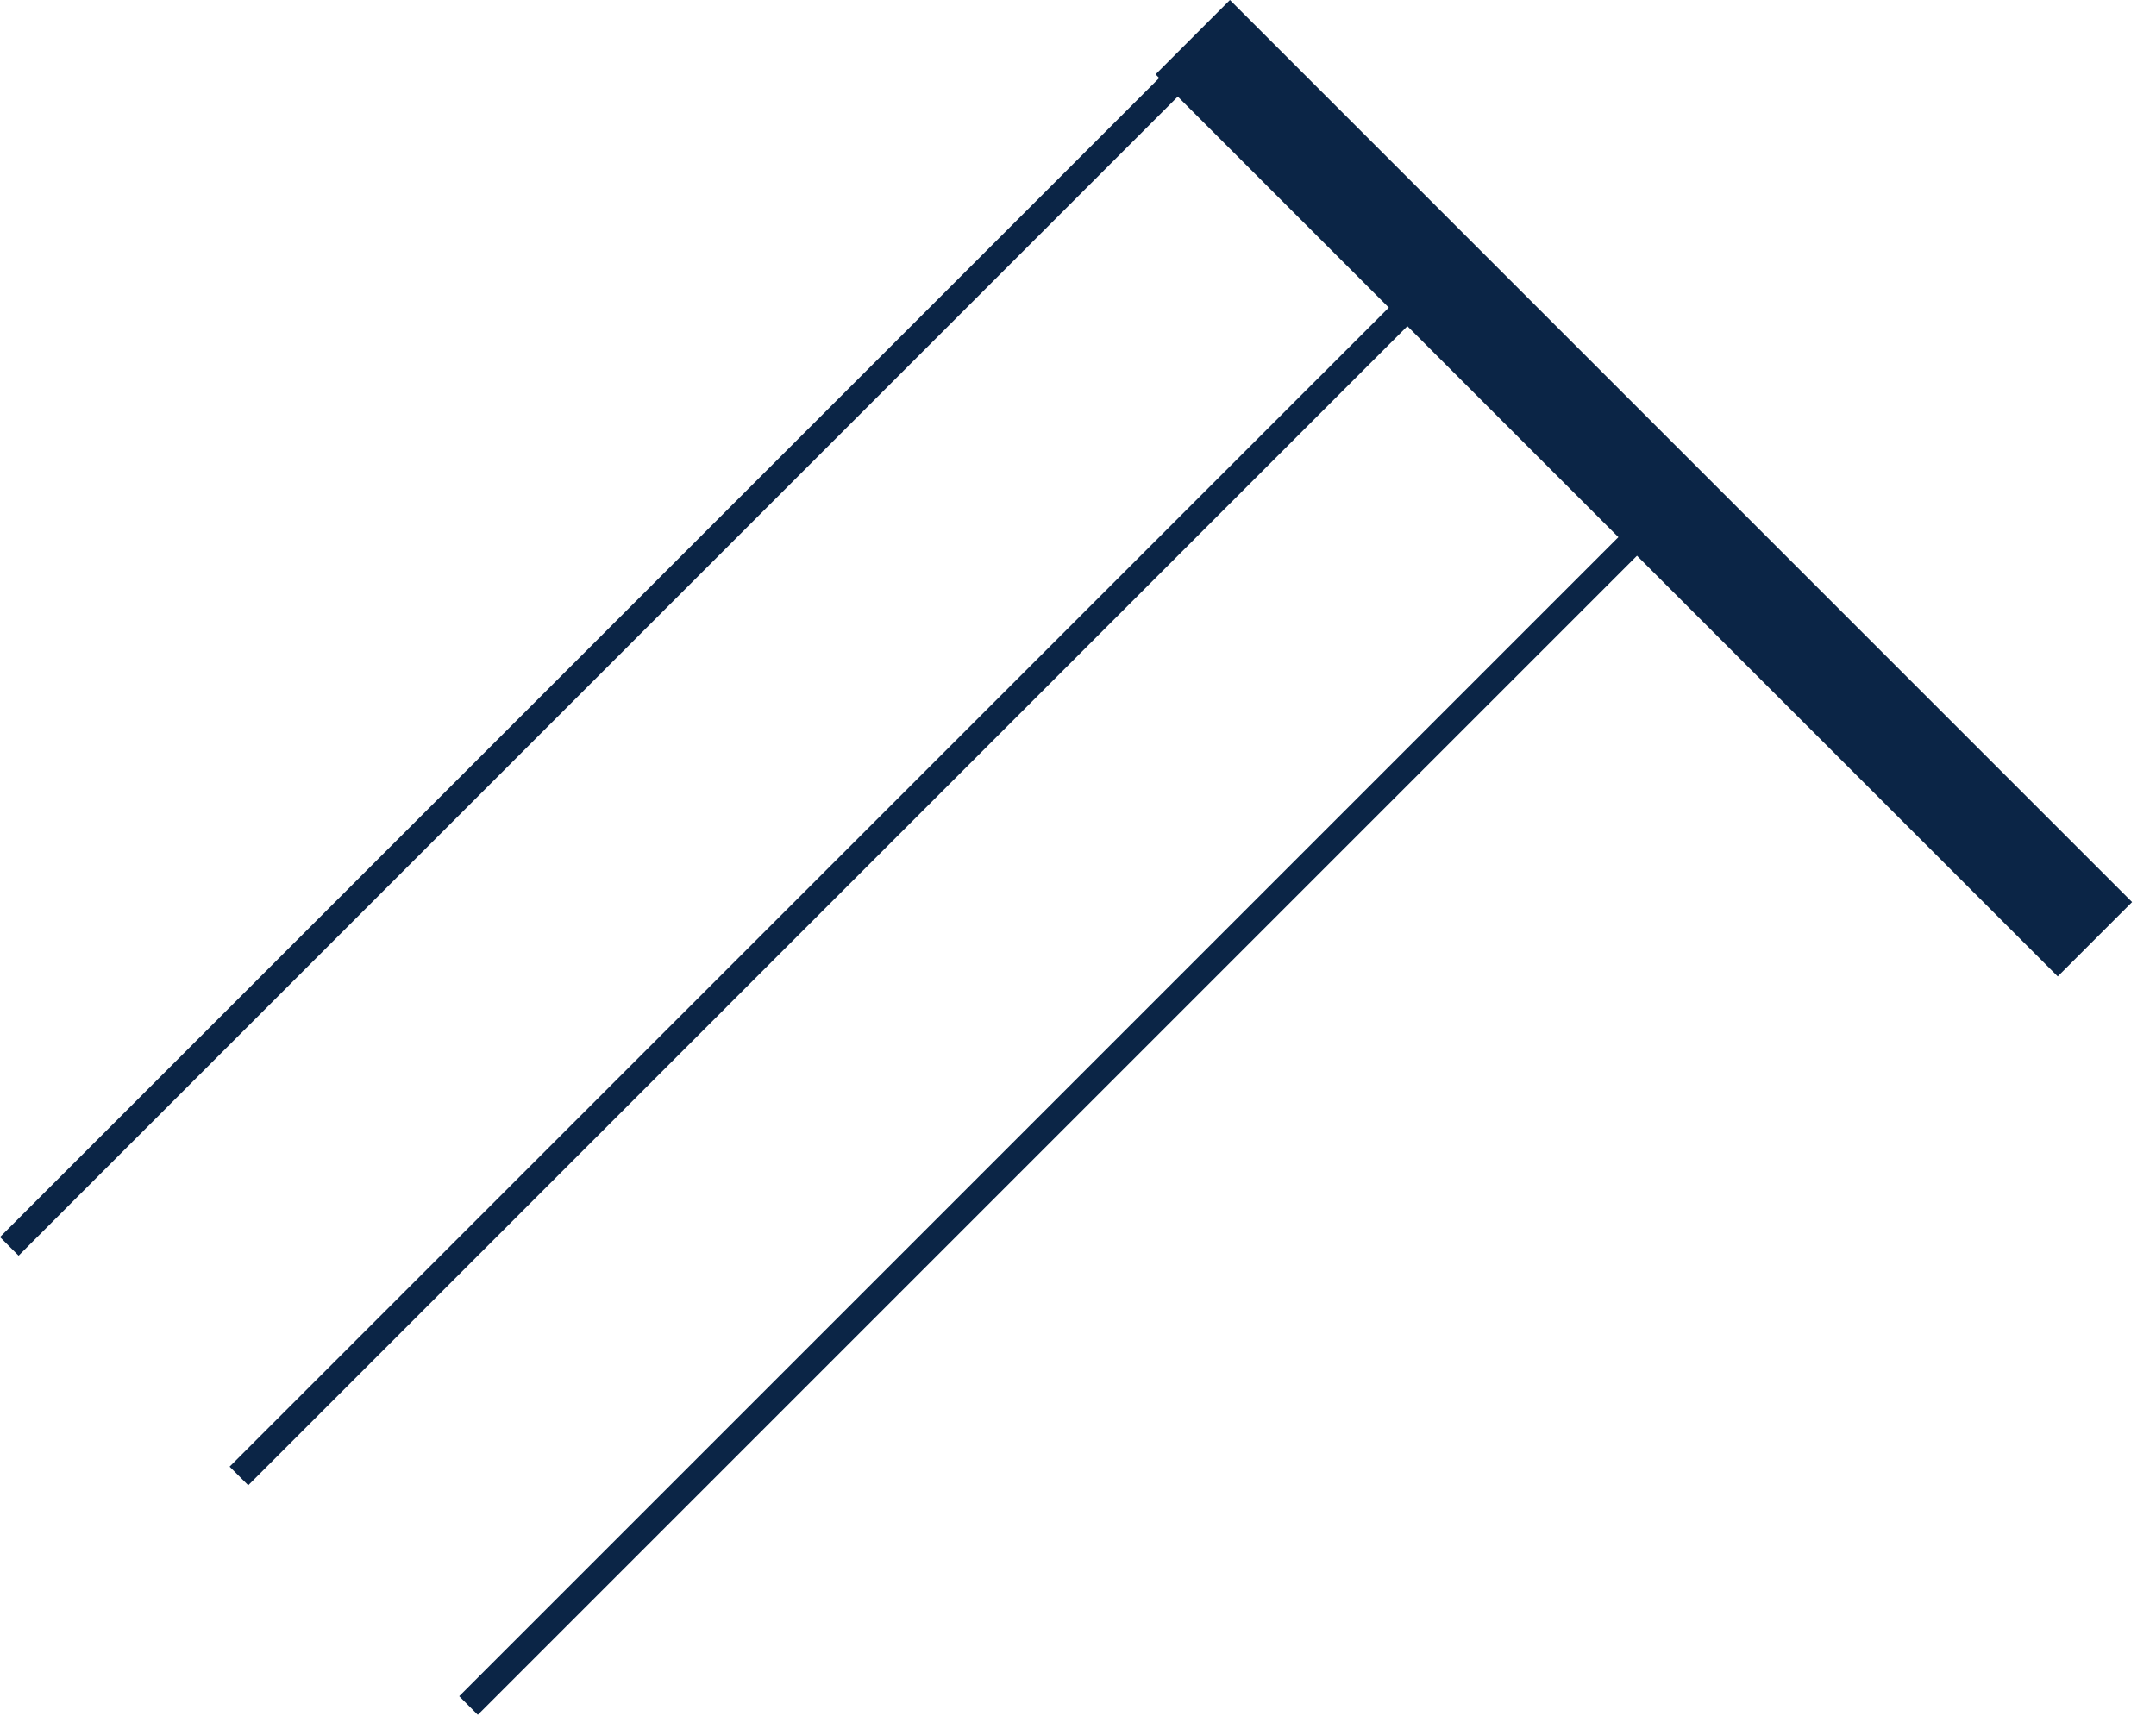 <?xml version="1.0" encoding="UTF-8" standalone="no"?>
<!DOCTYPE svg PUBLIC "-//W3C//DTD SVG 1.1//EN" "http://www.w3.org/Graphics/SVG/1.1/DTD/svg11.dtd">
<svg width="100%" height="100%" viewBox="0 0 82 66" version="1.1" xmlns="http://www.w3.org/2000/svg" xmlns:xlink="http://www.w3.org/1999/xlink" xml:space="preserve" xmlns:serif="http://www.serif.com/" style="fill-rule:evenodd;clip-rule:evenodd;stroke-linejoin:round;stroke-miterlimit:2;">
    <g transform="matrix(1,0,0,1,9.087,32.999)">
        <path d="M35.708,-29.326L-8.379,14.762L-9.087,14.054L35.001,-30.033L34.864,-30.171L37.692,-32.999L72.004,1.313L69.176,4.141L53.173,-11.861L9.086,32.227L8.378,31.519L52.466,-12.568L44.441,-20.593L0.354,23.495L-0.354,22.787L43.734,-21.3L35.708,-29.326Z" style="fill:rgb(11,37,70);"/>
    </g>
</svg>
